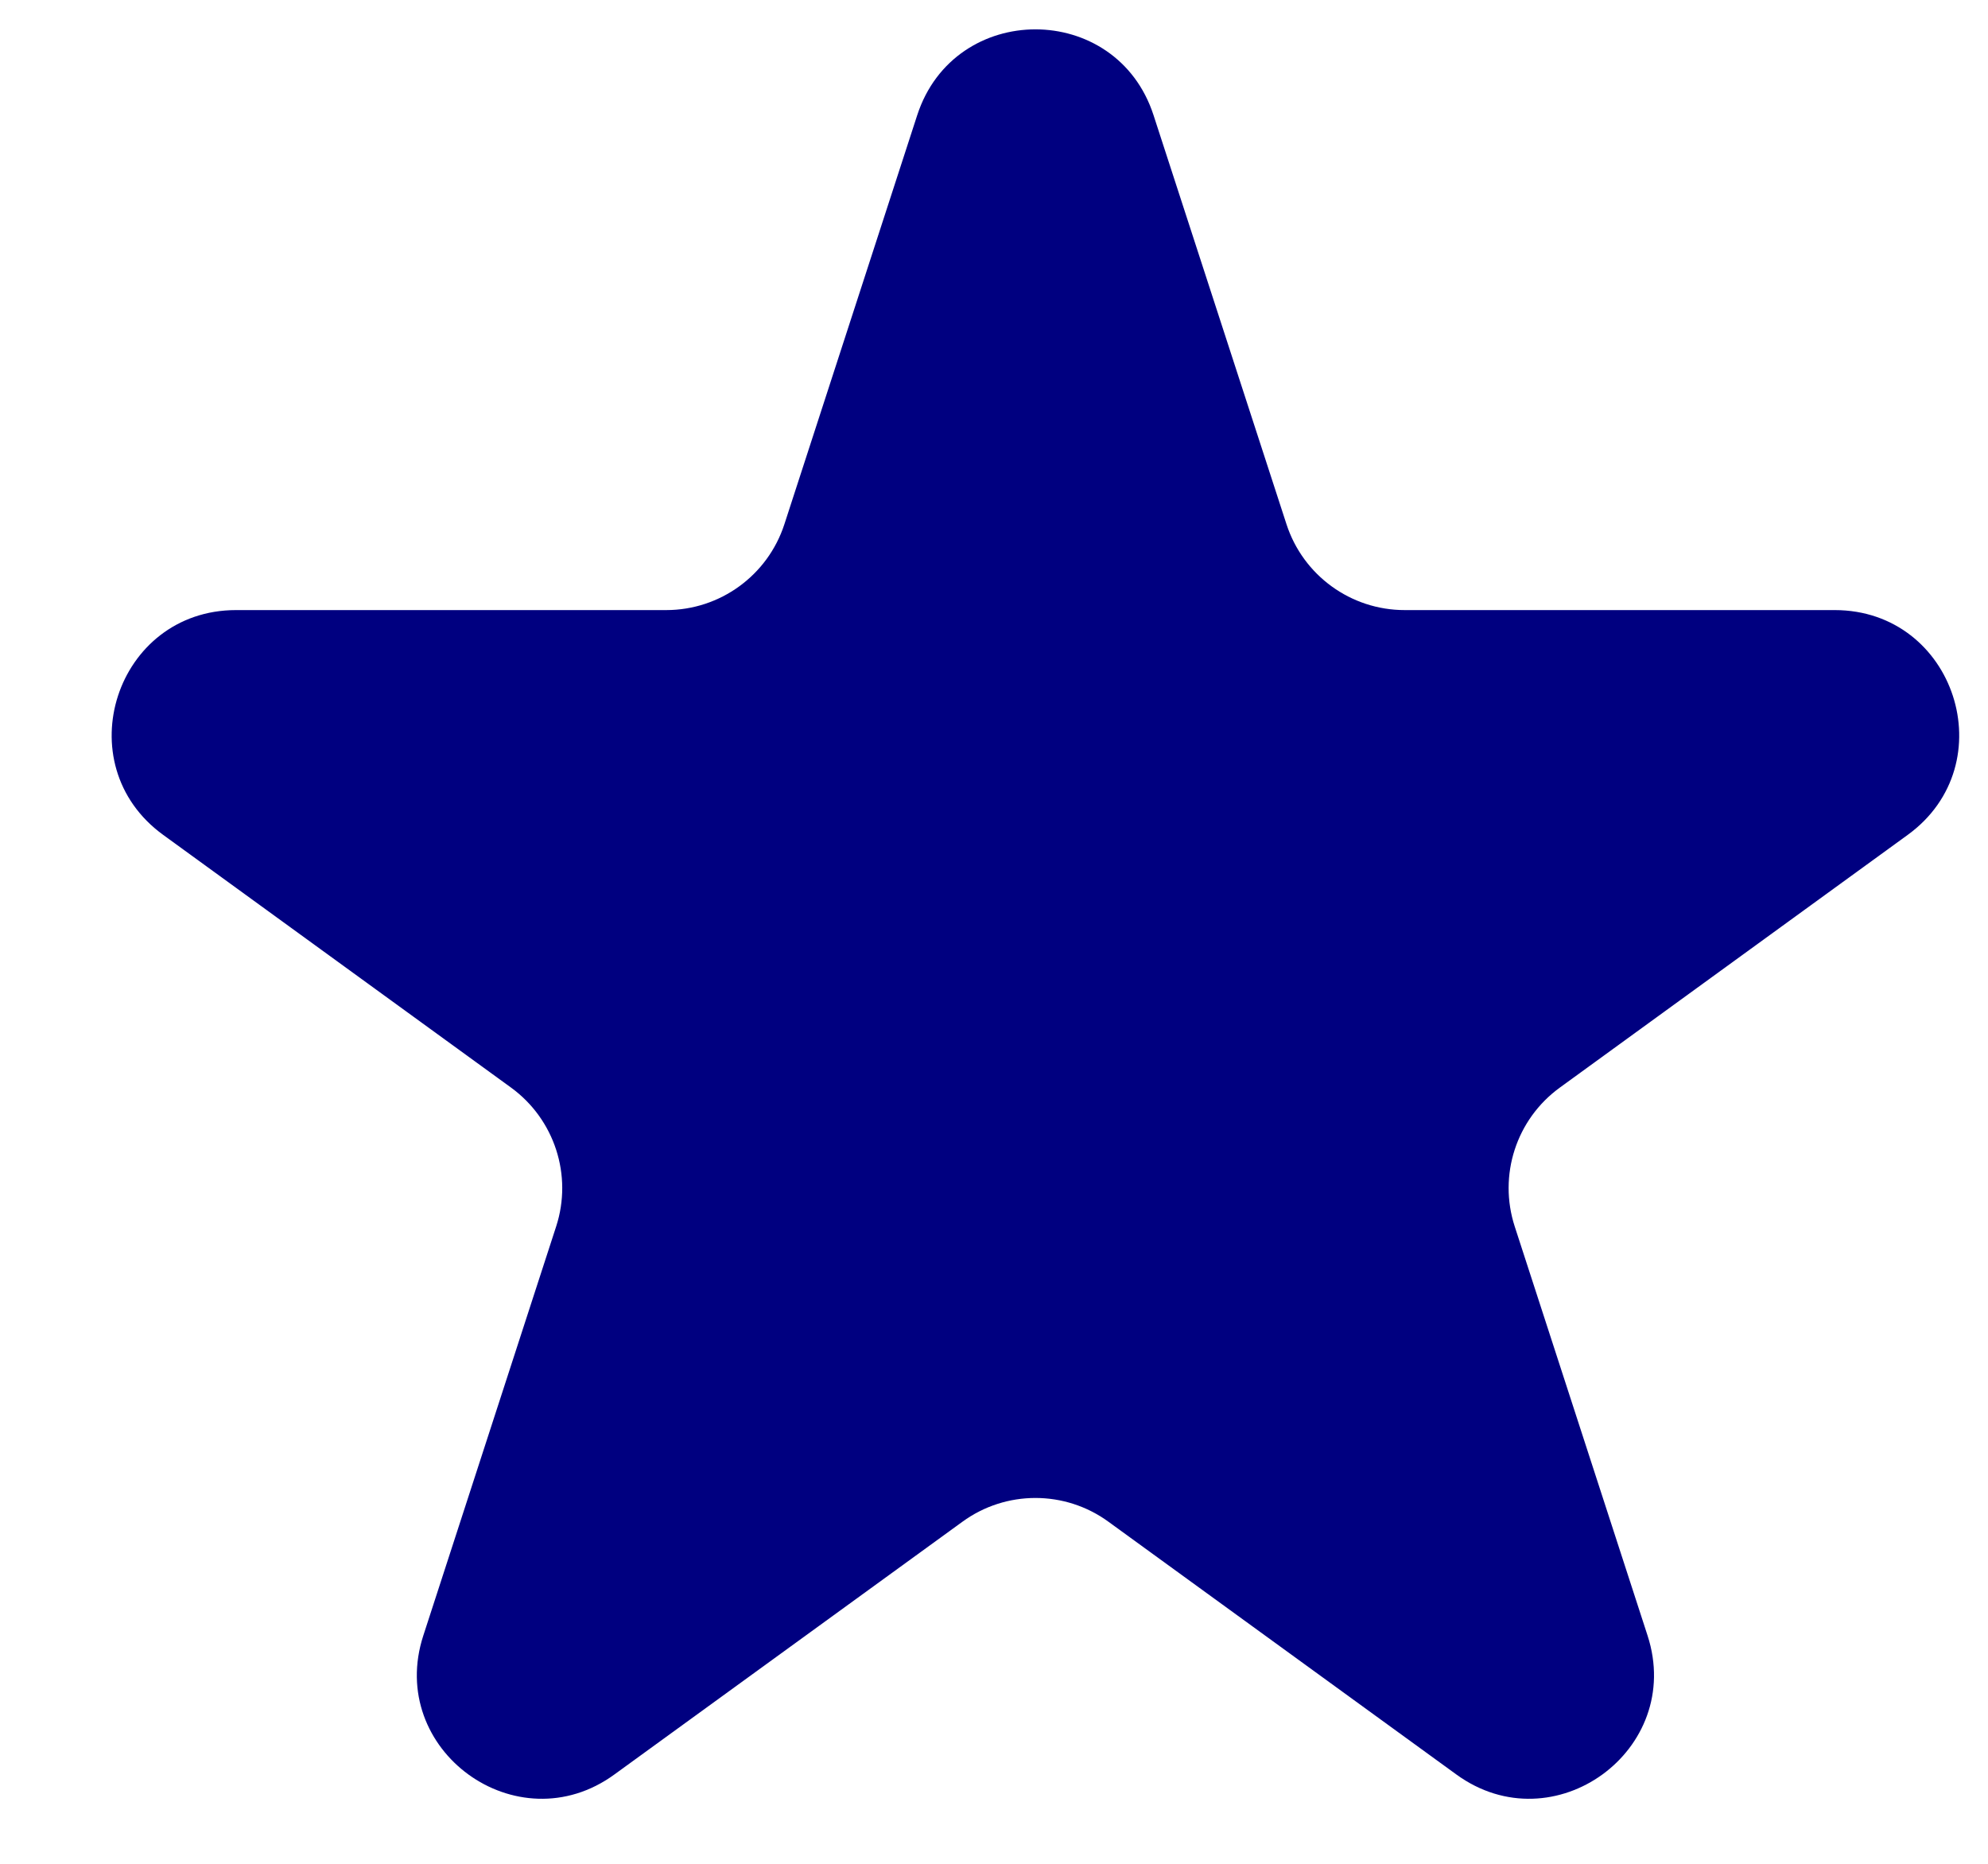 <svg width="16" height="15" viewBox="0 0 16 15" fill="none" xmlns="http://www.w3.org/2000/svg">
<path d="M7.382 0.927C7.682 0.006 8.985 0.006 9.284 0.927L10.354 4.219C10.488 4.631 10.872 4.91 11.305 4.91H14.766C15.735 4.91 16.138 6.149 15.354 6.719L12.554 8.753C12.203 9.008 12.057 9.459 12.191 9.871L13.26 13.163C13.559 14.084 12.505 14.851 11.721 14.281L8.921 12.247C8.571 11.992 8.096 11.992 7.746 12.247L4.945 14.281C4.162 14.851 3.107 14.084 3.407 13.163L4.476 9.871C4.61 9.459 4.463 9.008 4.113 8.753L1.313 6.719C0.529 6.149 0.932 4.91 1.9 4.91H5.362C5.795 4.91 6.179 4.631 6.313 4.219L7.382 0.927Z" fill="#000080"/>
</svg>
